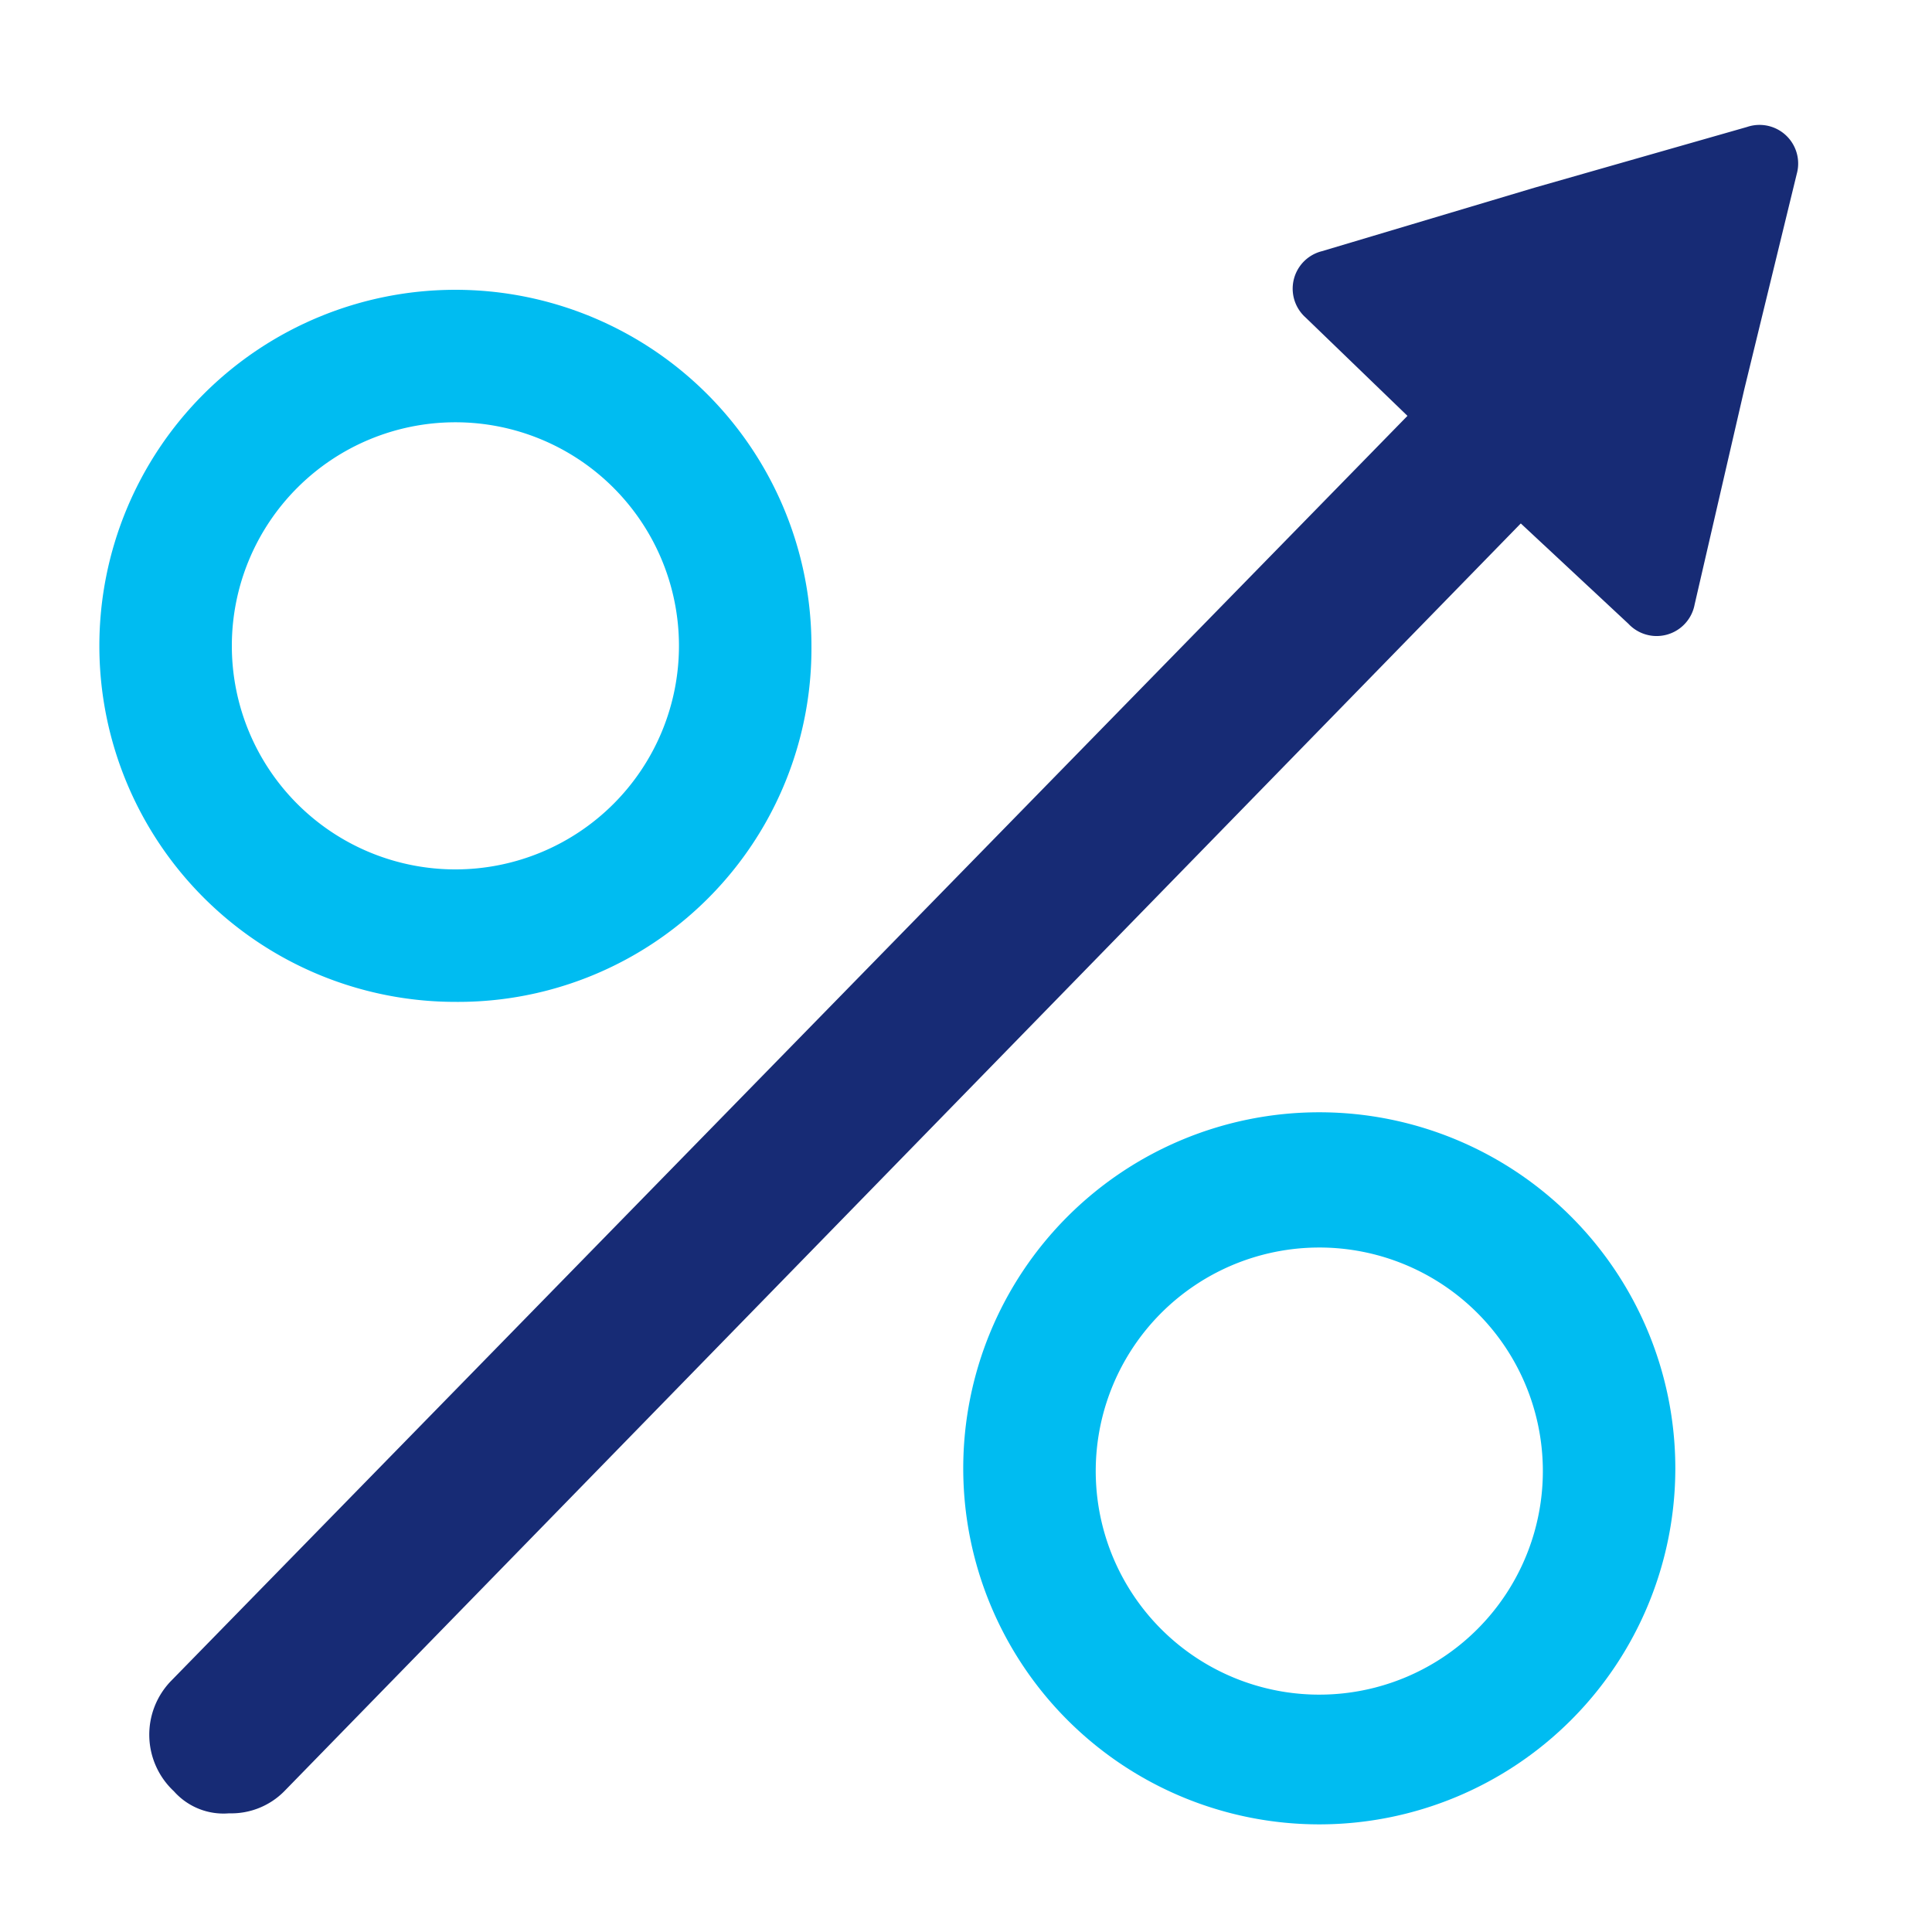 <svg xmlns="http://www.w3.org/2000/svg" viewBox="0 0 70 70"><path d="M8.3,65.7a2.4,2.4,0,0,1-2-.8,2.8,2.8,0,0,1-.1-4L53.7,12.3a2.8,2.8,0,0,1,4-.1,3,3,0,0,1,0,4.1L10.3,64.9A2.7,2.7,0,0,1,8.3,65.7Z" style="fill:#172b75"/><path d="M47.8,66.1A12.9,12.9,0,1,1,60.7,53.2,12.9,12.9,0,0,1,47.8,66.1Zm0-20.9a8.1,8.1,0,1,0,8.1,8A8.1,8.1,0,0,0,47.8,45.2Z" style="fill:#00bcf1"/><path d="M16.5,36.3A12.9,12.9,0,1,1,29.4,23.4,12.8,12.8,0,0,1,16.5,36.3Zm0-21a8.1,8.1,0,1,0,0,16.2,8.1,8.1,0,1,0,0-16.2Z" style="fill:#00bcf1"/><path d="M53.1,17.1l-5.8-5.6a1.4,1.4,0,0,1,.6-2.4l7.7-2.3,7.7-2.2a1.4,1.4,0,0,1,1.8,1.7l-1.9,7.8-1.8,7.8a1.4,1.4,0,0,1-2.4.7Z" style="fill:#172b75"/></svg>